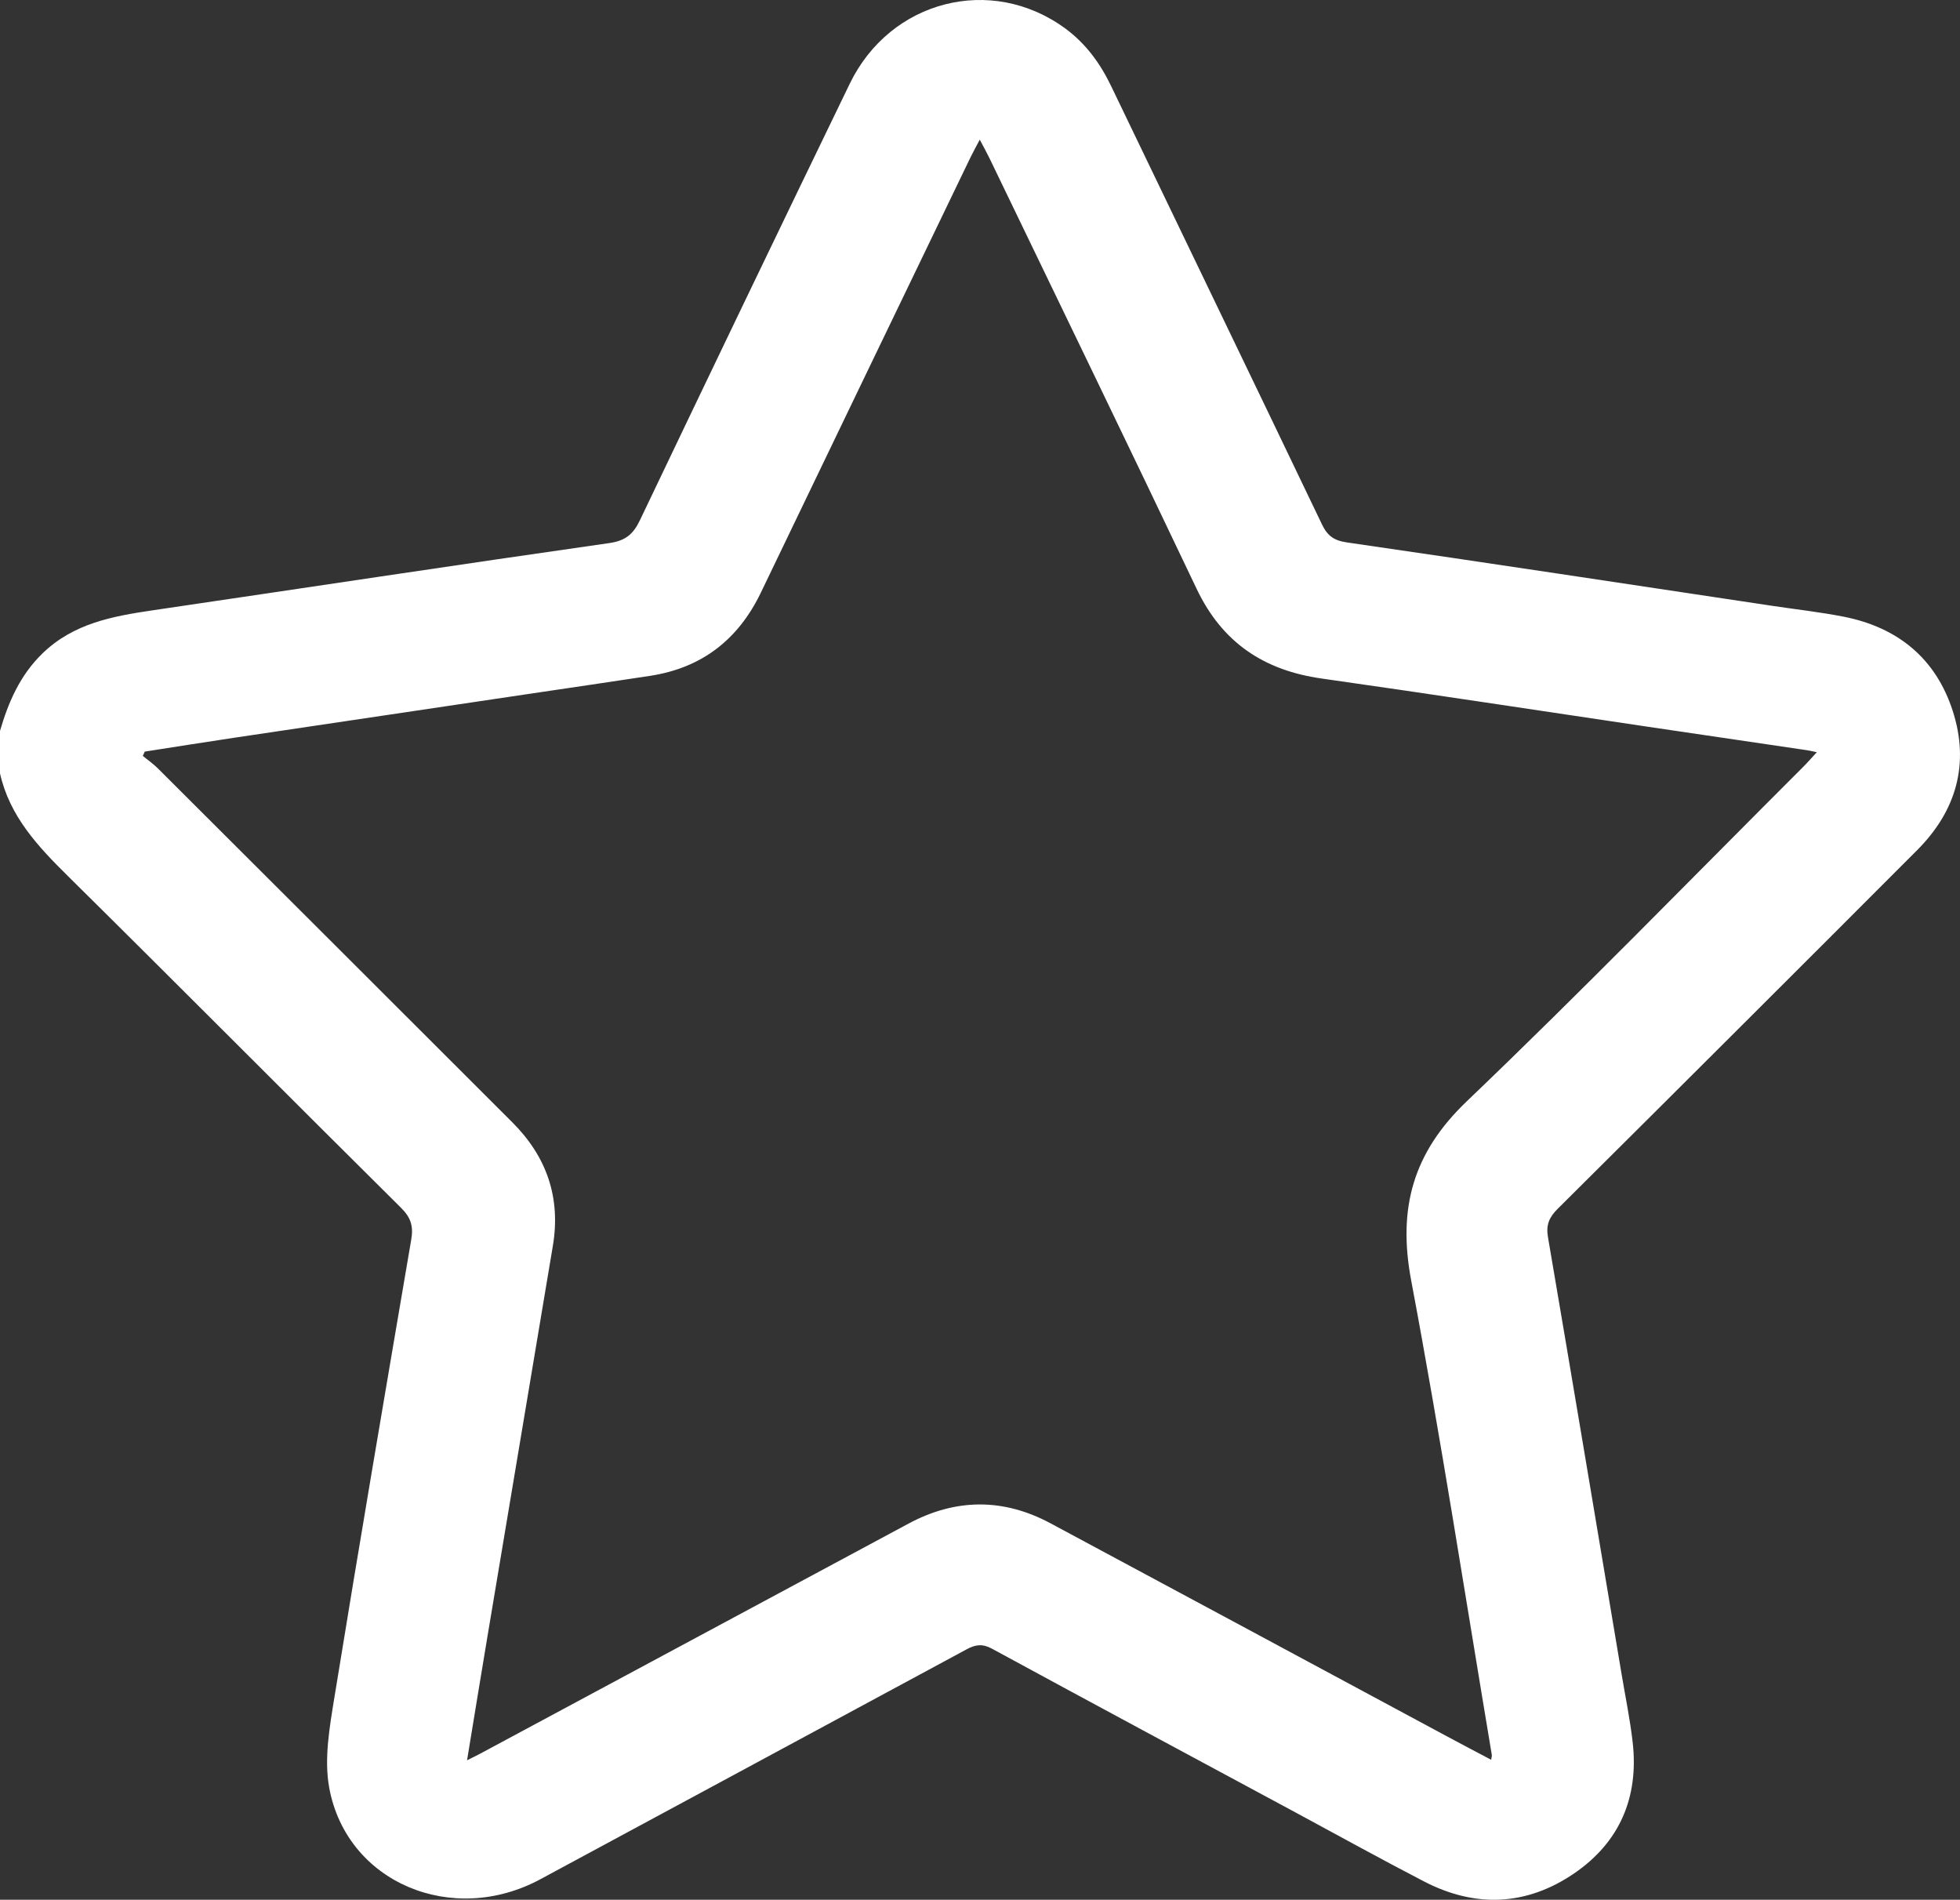 <?xml version="1.0" encoding="UTF-8" standalone="no"?>
<svg
        xmlns:dc="http://purl.org/dc/elements/1.1/"
        xmlns:cc="http://creativecommons.org/ns#"
        xmlns:rdf="http://www.w3.org/1999/02/22-rdf-syntax-ns#"
        xmlns="http://www.w3.org/2000/svg"
        viewBox="0 0 652.5 632.325"
        height="632.325"
        width="652.5"
        xml:space="preserve"
        version="1.1"
        id="svg2"><rect x="0" y="0" width="652.5" height="632.325" fill="#333333" stroke="none"/>
    <defs
            id="defs6"/>
    <g
            transform="matrix(1.25,0,0,-1.25,0,632.325)"
            id="g10"><g
       transform="scale(0.1,0.1)"
       id="g12"><path
         id="path14"
         style="fill:#ffffff;fill-opacity:1;fill-rule:nonzero;stroke:none"
         d="m 1243.89,371.461 c 15.27,7.648 25.61,12.508 35.67,17.918 380.03,204.07 759.96,408.32 1140.07,612.231 125.62,67.39 252.31,68.23 377.99,0.9 352.14,-188.69 703.87,-378.151 1055.79,-567.248 38.75,-20.821 77.72,-41.223 117.98,-62.543 1.01,7.351 2.15,10.293 1.7,12.972 -70.64,421.168 -135.67,843.379 -214.7,1262.959 -36.19,192.14 4.33,340.03 147.74,477.18 304.73,291.44 598.92,593.89 897.36,891.9 10.83,10.82 20.85,22.44 35.17,37.93 -12.74,2.61 -19.21,4.28 -25.79,5.25 -143.23,21.16 -286.48,42.14 -429.69,63.36 -287.85,42.66 -575.47,86.81 -863.58,127.64 -153.92,21.81 -264.72,95.88 -332.65,238.78 -182.06,382.96 -367.41,764.35 -551.55,1146.31 -7.18,14.92 -15.33,29.38 -26.02,49.76 -10.74,-20.49 -18.32,-33.97 -25.03,-47.88 -186.02,-385.87 -372.24,-771.65 -557.74,-1157.77 -60.36,-125.64 -157.4,-201.09 -295.58,-222.18 -103.03,-15.73 -206.17,-30.74 -309.27,-46.07 -266.35,-39.6 -532.709,-79.08 -799.03,-118.86 -79.128,-11.82 -158.128,-24.47 -237.191,-36.74 -1.726,-3.85 -3.457,-7.69 -5.184,-11.54 13.313,-10.91 27.665,-20.77 39.793,-32.87 315.04,-314.2 629.952,-628.53 944.642,-943.07 91.26,-91.21 129.09,-200.37 107.6,-328.7 -57.88,-345.51 -115.83,-691.01 -173.6,-1036.541 -18.3,-109.437 -36.1,-218.961 -54.9,-333.078 z M 0.004,3112.36 C 22.398,3189.35 53.5,3260.69 112.809,3318.39 c 82.343,80.12 186.543,99.31 293.558,115.06 405.375,59.64 810.473,121.15 1216.093,179.04 43.46,6.2 63.99,23.54 81.93,61.12 185.15,387.93 371.36,775.35 558.77,1162.18 107.89,222.7 376.74,290.94 573.11,147.59 55.17,-40.26 93.77,-93.21 123.22,-154.53 186.77,-388.75 374.68,-776.96 560.94,-1165.95 14.74,-30.77 31.59,-43.54 66.73,-48.63 378.27,-54.8 756.15,-112.3 1134.15,-169.04 63,-9.46 126.49,-16.46 188.93,-28.75 143.79,-28.32 245.17,-110.75 290.4,-250.85 45.52,-141.03 9.39,-266.44 -94.69,-370.67 -318.5,-318.99 -637.62,-637.37 -957.39,-955.09 -22.75,-22.6 -31.49,-42.81 -25.93,-75.37 66.31,-388.15 131.13,-776.559 196.3,-1164.91 10.06,-59.961 22.43,-119.68 29.3,-180.02 C 4364.96,272.922 4313.75,152.91 4191.91,69.91 4065.13,-16.449 3929.14,-21.949 3792.73,48.68 3677.07,108.559 3563.14,171.781 3448.45,233.52 3179.51,378.281 2910.35,522.641 2642,668.488 2616.61,682.289 2598.03,679.66 2574.49,666.93 2196.31,462.52 1817.63,259.012 1439.35,54.77 1204.93,-71.809 923.777,45.219 876.93,297.57 c -14.262,76.821 0.711,161.379 13.562,240.559 66.094,407.262 135.538,813.991 204.898,1220.711 5.9,34.57 -1.28,57.82 -27.04,83.36 -296.452,293.88 -590.491,590.21 -887.444,883.59 -80.234,79.26 -155.308,159.31 -180.902,273.49 0,37.7 0,75.39 0,113.08" /></g></g></svg>